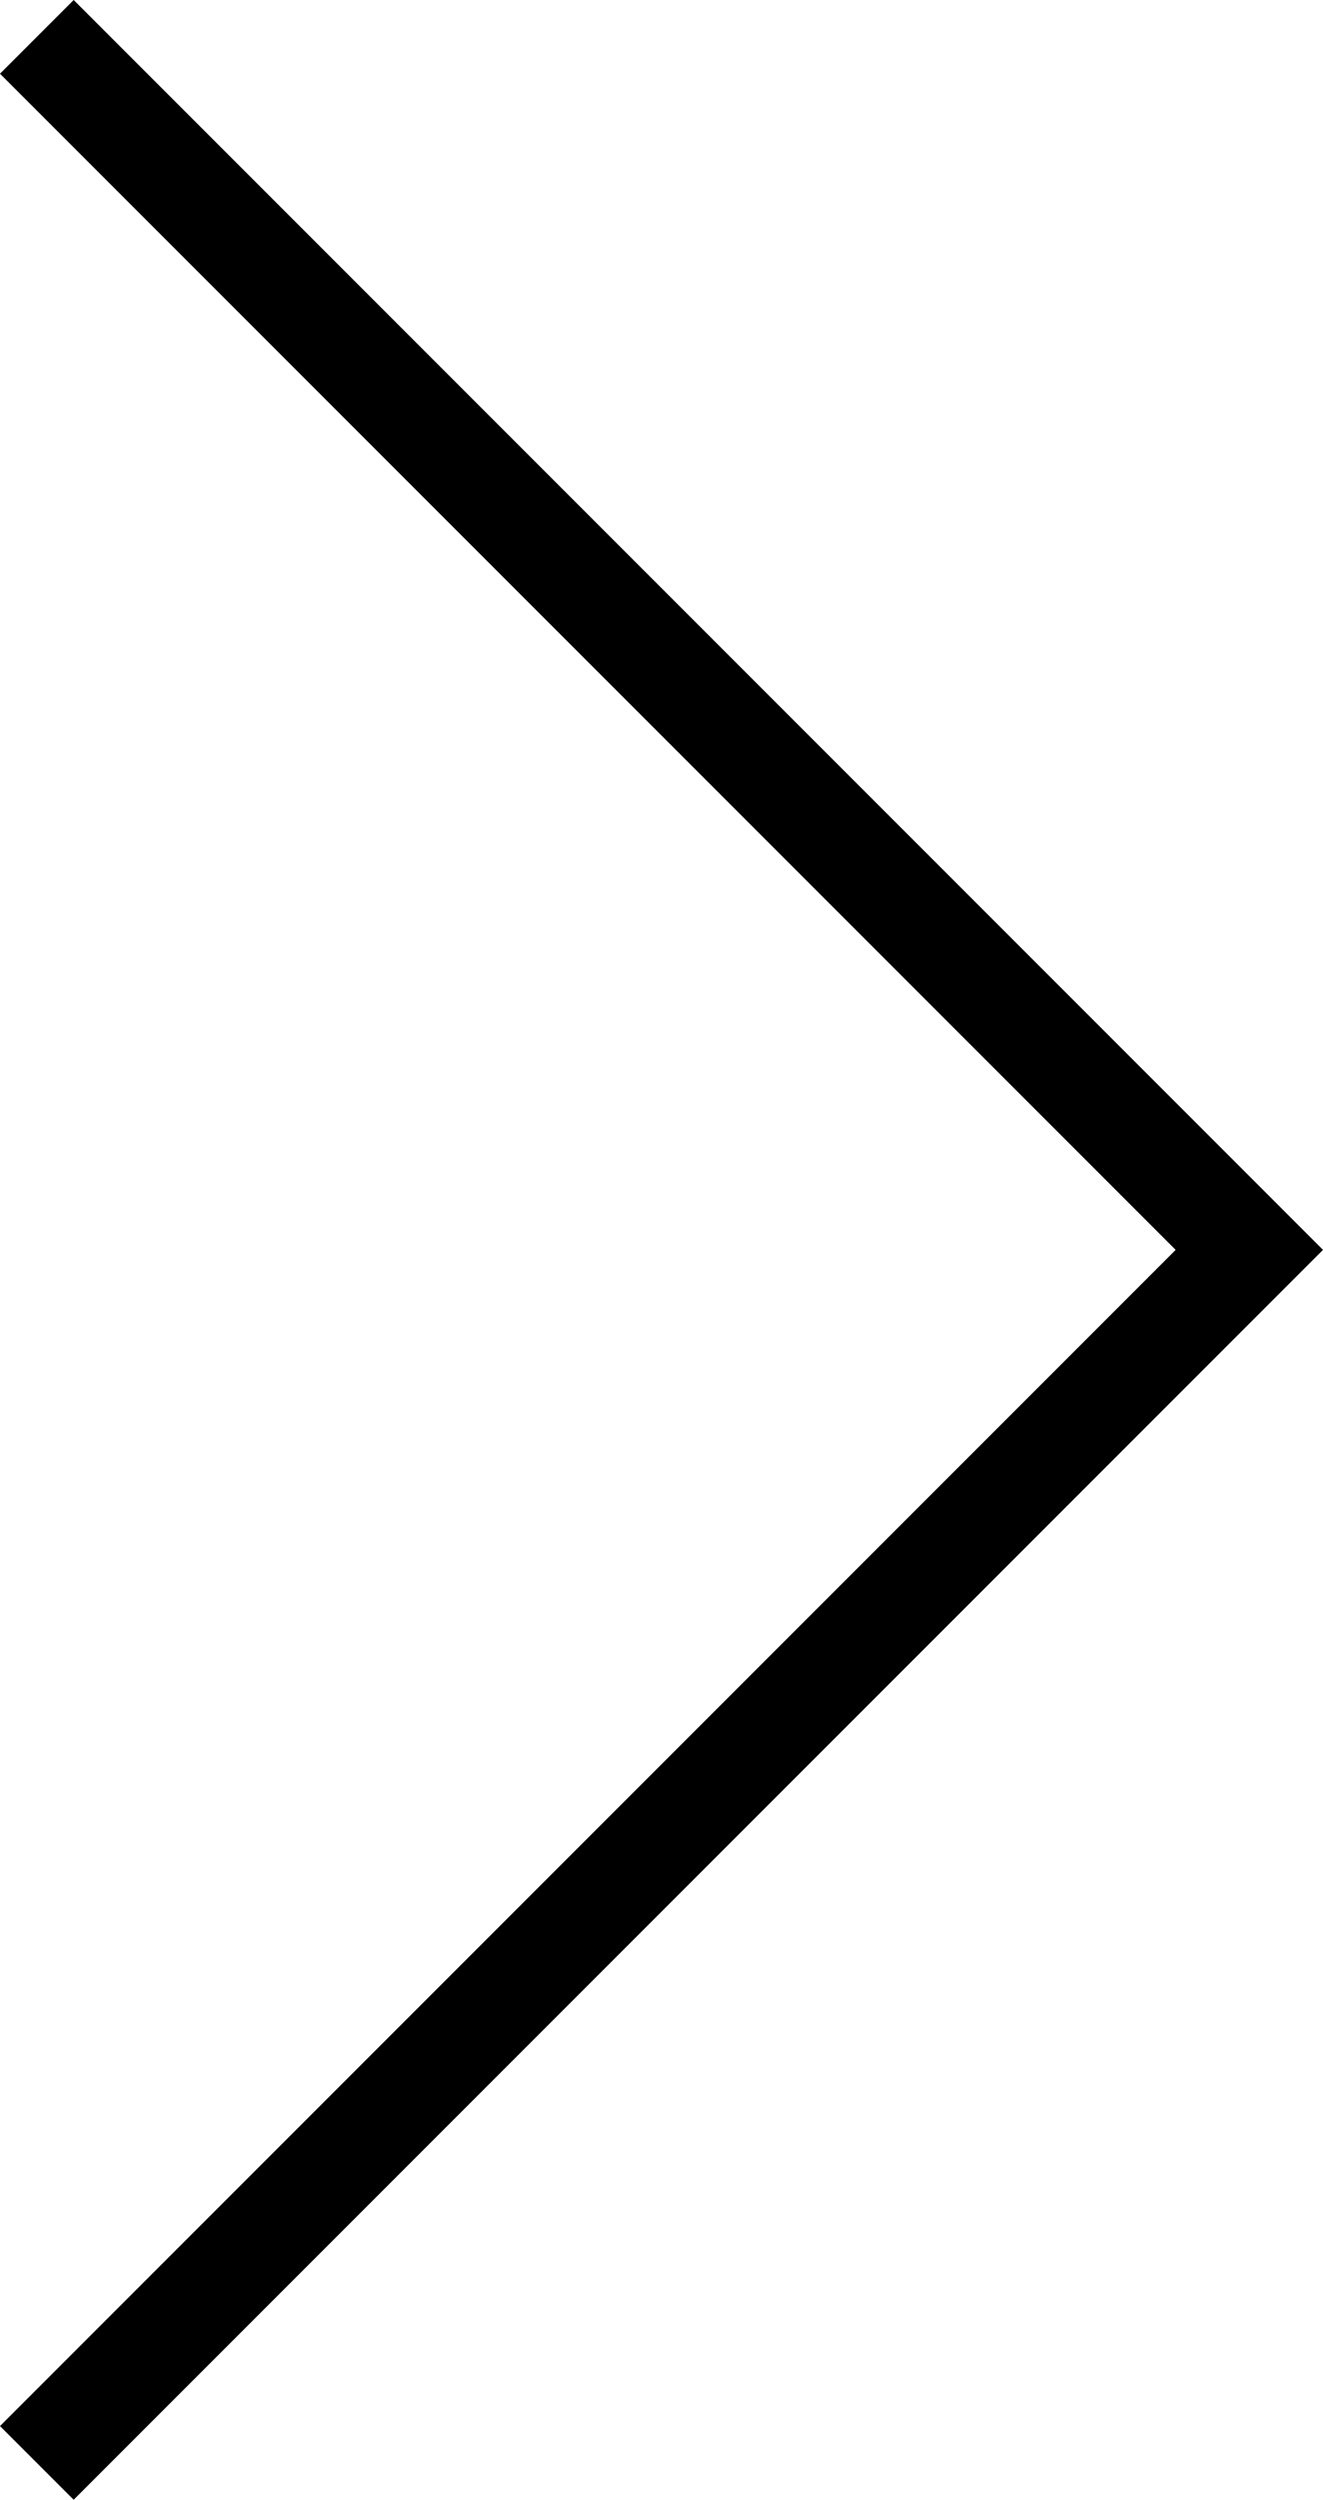   <svg xmlns="http://www.w3.org/2000/svg" viewBox="0 0 153.448 289.807" width="100%" style="vertical-align: middle; max-width: 100%; width: 100%;">
   <g>
    <g>
     <polygon points="8.545 289.807 0 281.262 136.358 144.903 0 8.545 8.545 0 153.448 144.903 8.545 289.807" fill="rgb(0,0,0)">
     </polygon>
    </g>
   </g>
  </svg>
